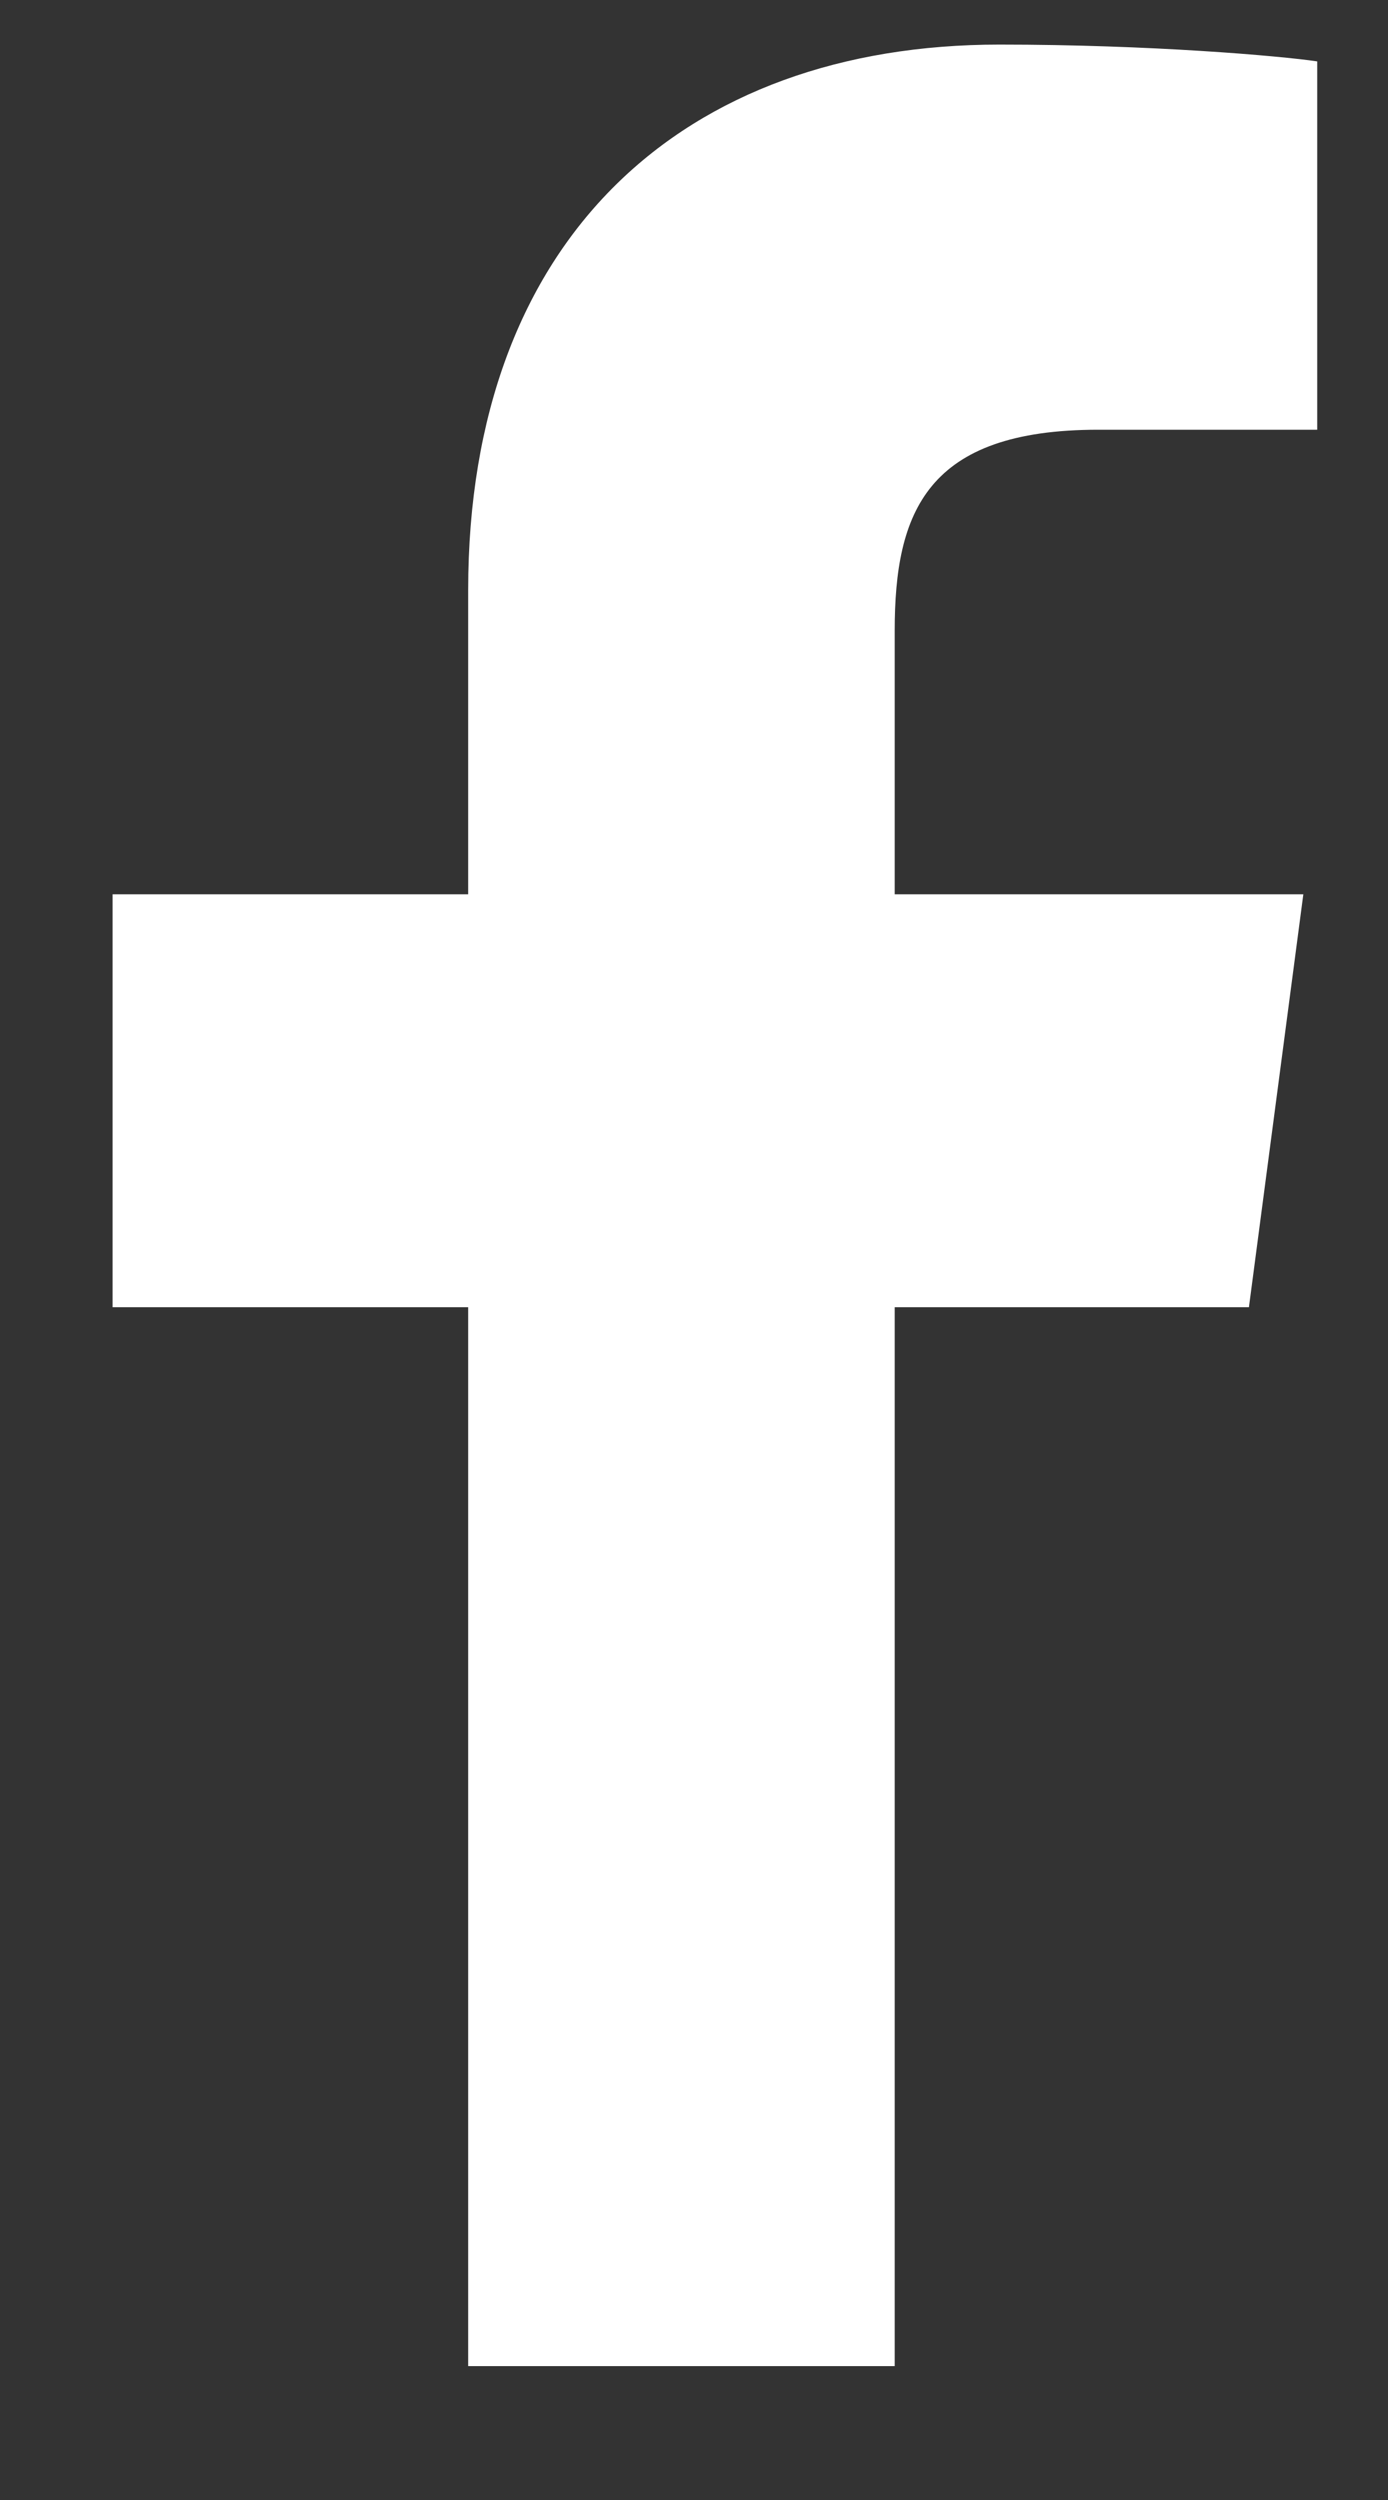 <?xml version="1.0" encoding="UTF-8"?> <svg xmlns="http://www.w3.org/2000/svg" xmlns:xlink="http://www.w3.org/1999/xlink" width="10px" height="18px" viewBox="0 0 10 18" version="1.1"><rect x="0" y="0" width="10" height="18" fill="#333333" stroke="none"/><!-- Generator: Sketch 64 (93537) - https://sketch.com --><title>00-Iconos/rrss/facebook</title><desc>Created with Sketch.</desc><g id="Symbols" stroke="none" stroke-width="1" fill="none" fill-rule="evenodd"><g id="Footer/desktop" transform="translate(-484, -392)" fill="#FFFFFF"><g id="Group-16"><g id="Group-17" transform="translate(443, 122)"><g id="rrss-iconos" transform="translate(0, 270)"><g id="00-Iconos/FontAwesome/rrss/facebook" transform="translate(37, 0)"><path d="M13.49,0.442 L13.49,3.094 L11.913,3.094 C10.677,3.094 10.446,3.686 10.446,4.54 L10.446,6.439 L13.39,6.439 L12.998,9.412 L10.446,9.412 L10.446,17.036 L7.373,17.036 L7.373,9.412 L4.811,9.412 L4.811,6.439 L7.373,6.439 L7.373,4.249 C7.373,1.708 8.93,0.321 11.2,0.321 C12.285,0.321 13.219,0.402 13.49,0.442 Z" id="facebook---FontAwesome-Copy"></path></g></g></g></g></g></g></svg> 
